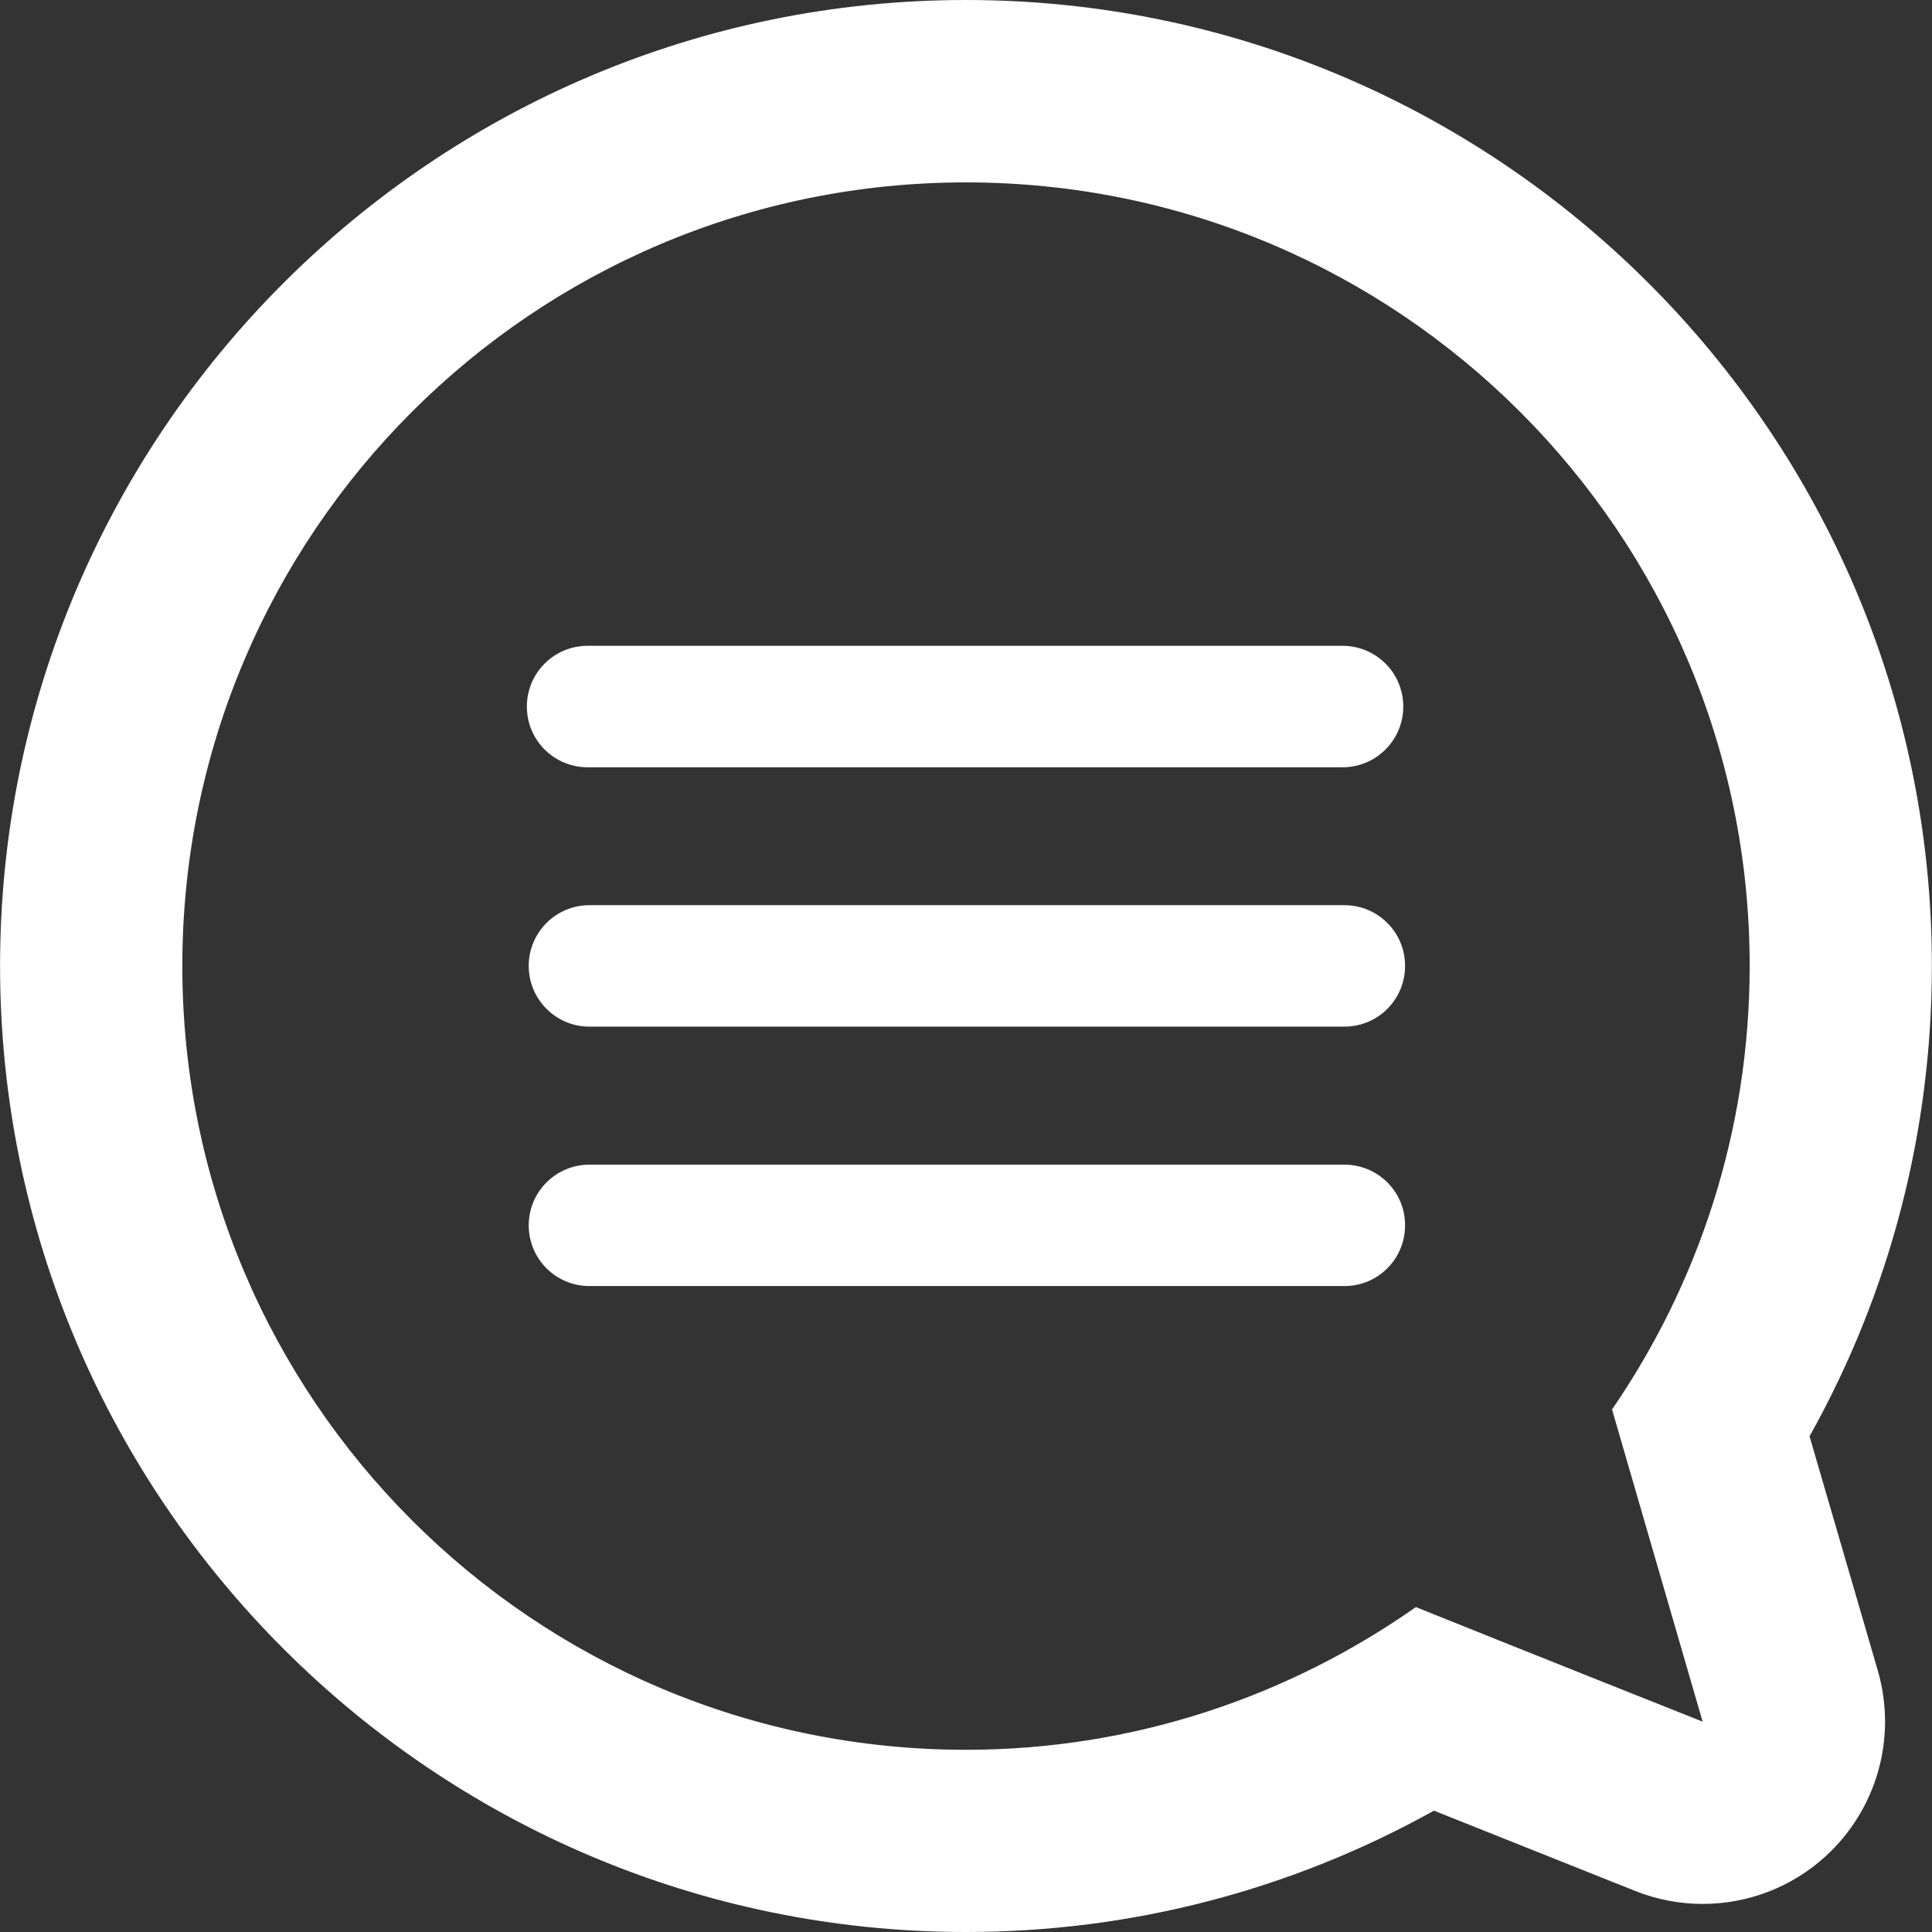 <!DOCTYPE svg PUBLIC "-//W3C//DTD SVG 1.1//EN" "http://www.w3.org/Graphics/SVG/1.1/DTD/svg11.dtd"><!--Uploaded to: SVG Repo, www.svgrepo.com, Transformed by: SVG Repo Mixer Tools--><svg fill="#ffffff" version="1.1" id="Capa_1" xmlns="http://www.w3.org/2000/svg" xmlns:xlink="http://www.w3.org/1999/xlink" width="800px" height="800px" viewBox="0 0 31.301 31.301" xml:space="preserve"><rect x="0" y="0" width="31.301" height="31.301" fill="#333333" stroke="none"/><g id="SVGRepo_bgCarrier" stroke-width="0"/><g id="SVGRepo_tracerCarrier" stroke-linecap="round" stroke-linejoin="round"/><g id="SVGRepo_iconCarrier"><g><g><path d="M29.317,23.27c1.302-2.326,1.982-4.934,1.982-7.622C31.3,7.02,24.278,0,15.65,0C7.021,0,0.001,7.02,0.001,15.648 c0,8.629,7.021,15.653,15.65,15.653c2.672,0,5.264-0.676,7.581-1.966c1.607,0.642,3.263,1.302,3.263,1.302 c0.354,0.141,0.724,0.209,1.092,0.209c0.722,0,1.433-0.265,1.985-0.767c0.836-0.761,1.166-1.927,0.851-3.013L29.317,23.27z M27.585,27.893c0,0-2.797-1.112-4.646-1.856c-2.062,1.448-4.572,2.312-7.289,2.312c-7.012,0-12.696-5.685-12.696-12.699 c0-7.011,5.684-12.695,12.696-12.695s12.697,5.683,12.697,12.694c0,2.668-0.826,5.142-2.23,7.186L27.585,27.893z"/><path d="M9.52,12.431h12.231c0.543,0,0.984-0.44,0.984-0.984c0-0.545-0.441-0.984-0.984-0.984H9.52 c-0.544,0-0.984,0.439-0.984,0.984C8.535,11.991,8.976,12.431,9.52,12.431z"/><path d="M21.78,14.665H9.55c-0.543,0-0.984,0.44-0.984,0.984c0,0.544,0.441,0.984,0.984,0.984h12.23 c0.545,0,0.984-0.439,0.984-0.984C22.765,15.105,22.325,14.665,21.78,14.665z"/><path d="M21.78,18.869H9.55c-0.543,0-0.984,0.439-0.984,0.984s0.441,0.983,0.984,0.983h12.23c0.545,0,0.984-0.438,0.984-0.983 C22.767,19.309,22.325,18.869,21.78,18.869z"/></g></g></g></svg>